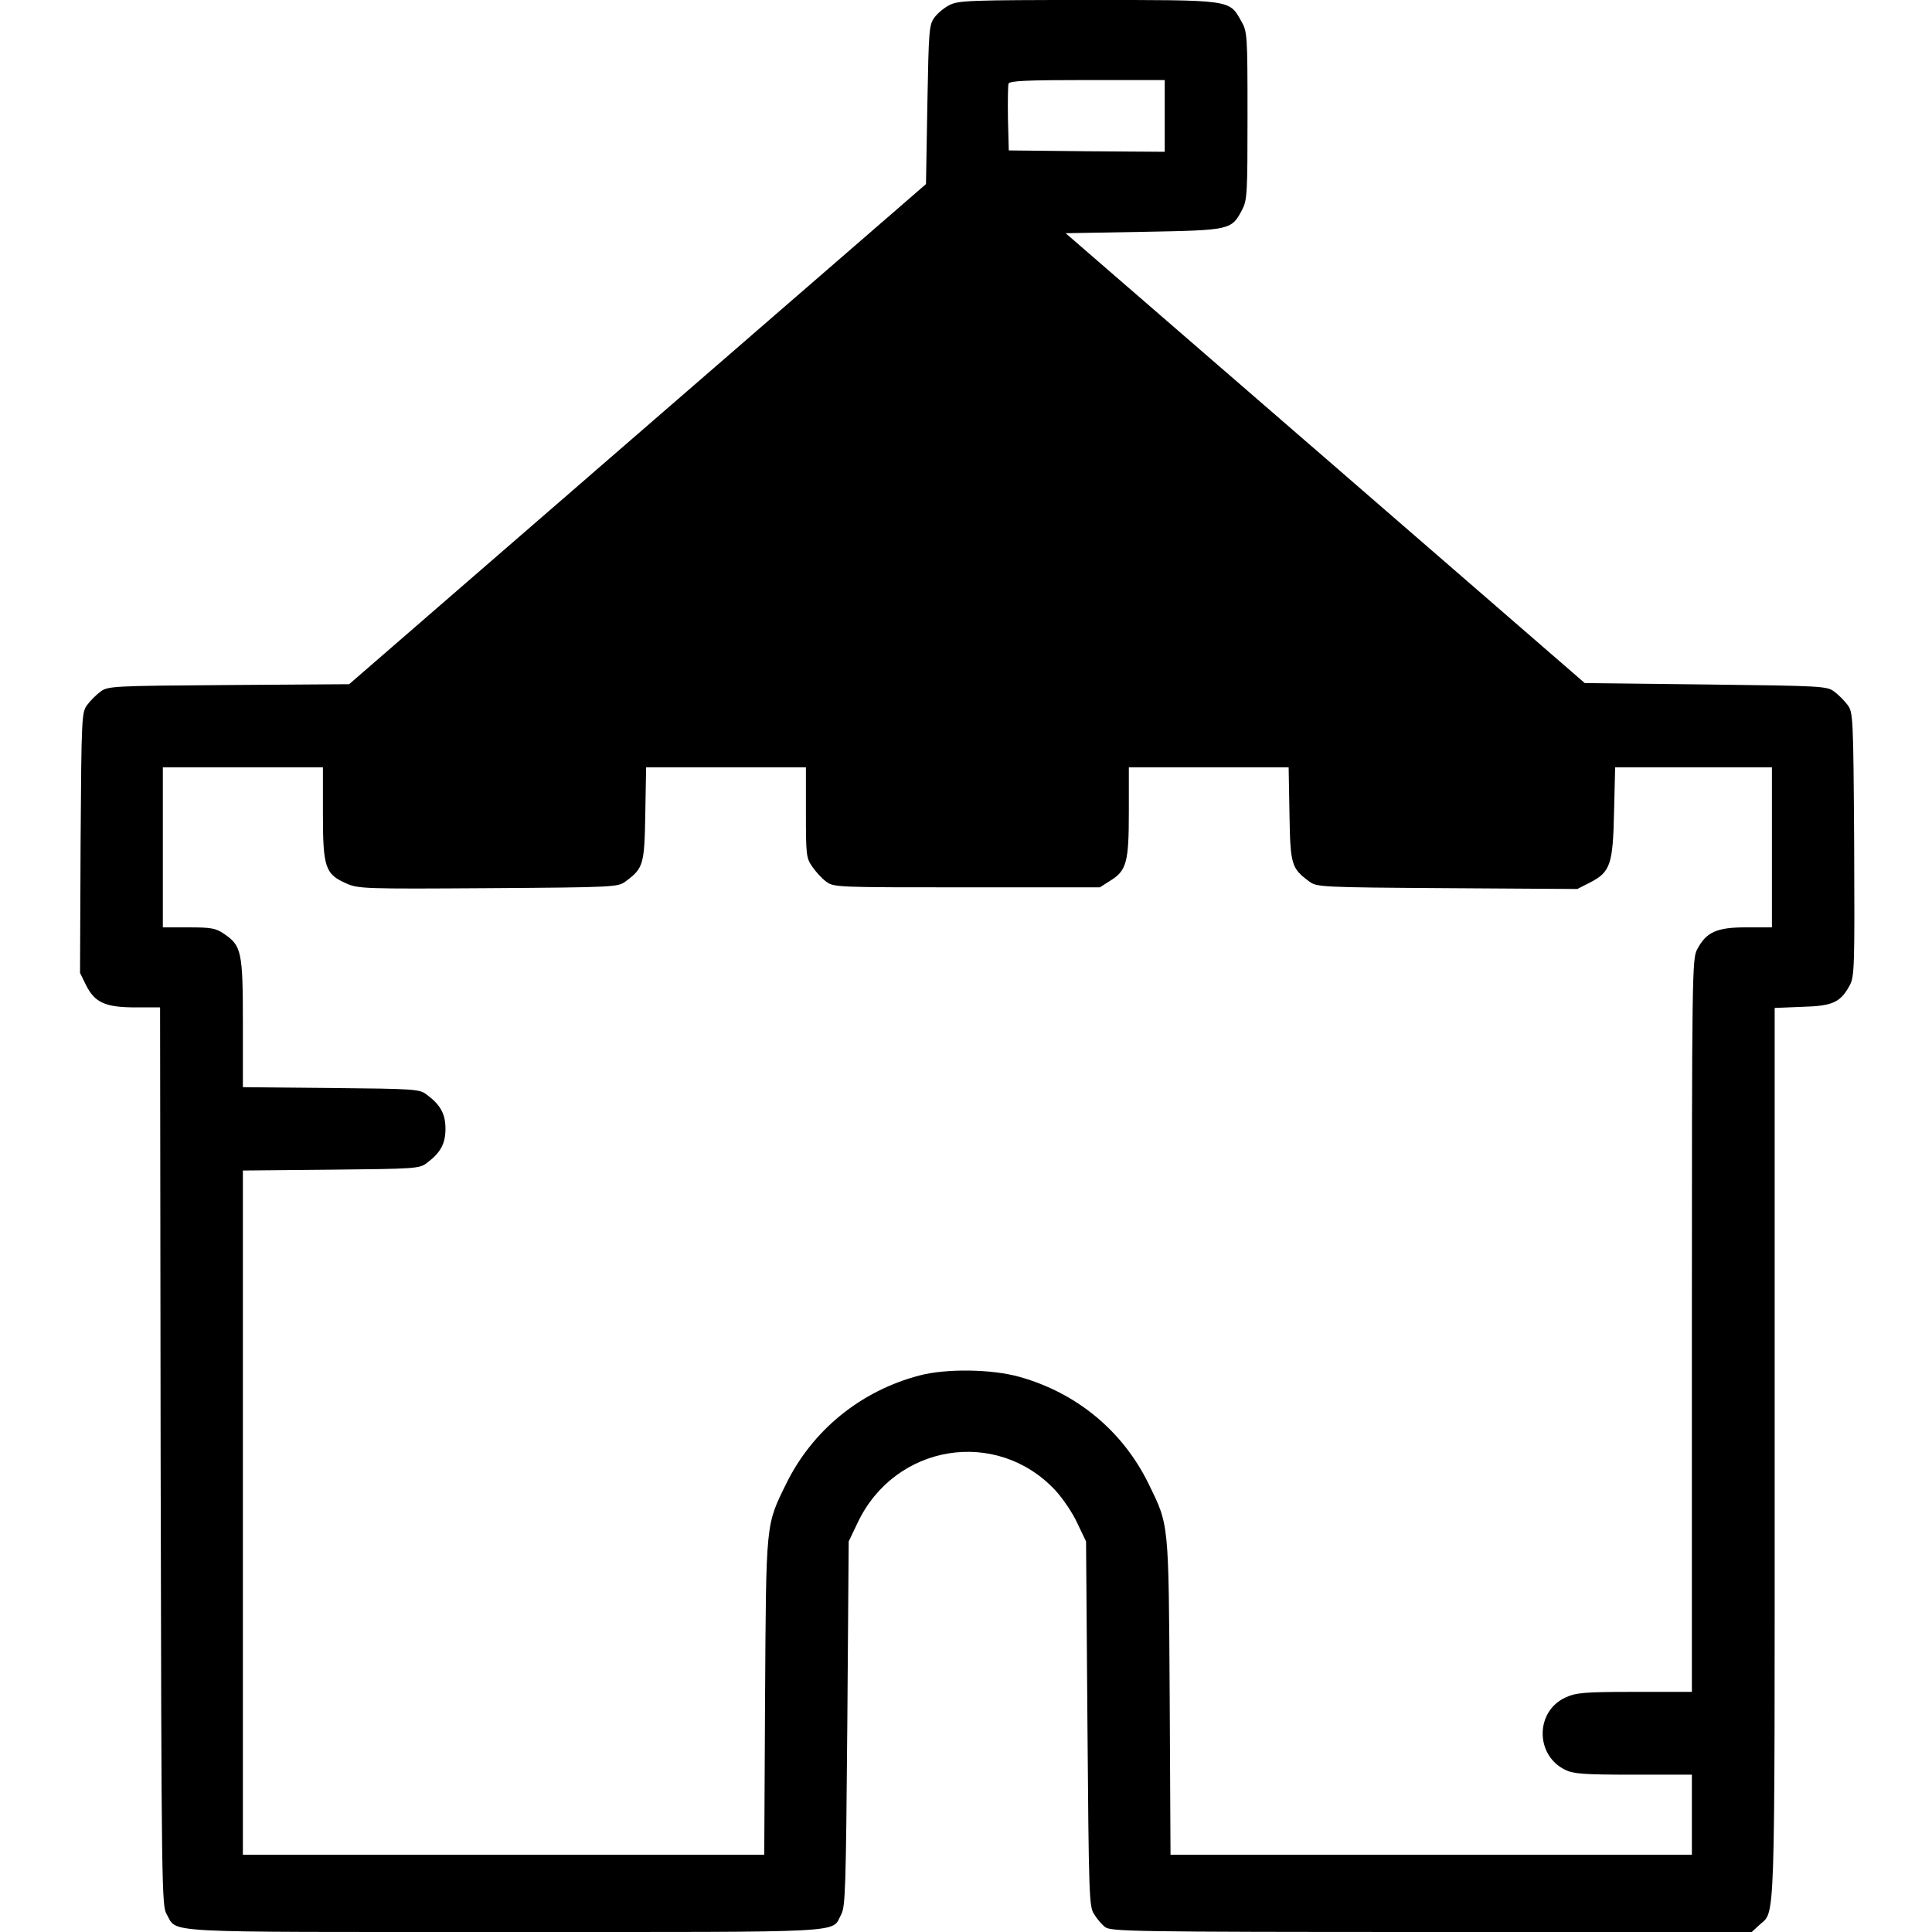 <?xml version="1.0" standalone="no"?>
<!DOCTYPE svg PUBLIC "-//W3C//DTD SVG 20010904//EN"
 "http://www.w3.org/TR/2001/REC-SVG-20010904/DTD/svg10.dtd">
<svg version="1.0" xmlns="http://www.w3.org/2000/svg"
 width="700pt" height="700pt" viewBox="0 0 700 700"
 preserveAspectRatio="xMidYMid meet">
<g transform="translate(0,700) scale(0.1,-0.1)"
fill="#000000" stroke="none">
<path d="M3441 6982 c-19 -9 -44 -30 -55 -45 -20 -27 -21 -45 -26 -316 l-5
-288 -1045 -906 -1045 -906 -437 -3 c-423 -3 -437 -4 -464 -24 -15 -11 -37
-33 -48 -48 -20 -27 -21 -41 -24 -499 l-2 -472 22 -45 c32 -63 70 -80 180 -80
l88 0 2 -1627 c3 -1575 4 -1629 22 -1659 41 -69 -49 -64 1225 -64 1275 0 1181
-5 1219 64 15 28 17 95 22 691 l5 660 32 67 c135 286 503 346 716 119 27 -29
63 -82 80 -119 l32 -67 5 -660 c5 -624 6 -663 24 -690 10 -17 28 -38 40 -47
20 -16 97 -18 1182 -18 l1161 0 27 25 c59 55 56 -51 56 1709 l0 1614 99 4
c112 3 139 16 173 78 17 33 18 62 16 512 -3 464 -4 477 -24 504 -11 15 -33 37
-48 48 -26 20 -43 21 -466 26 l-438 5 -940 815 -941 815 282 5 c316 6 319 6
358 81 18 35 19 61 19 341 0 295 -1 304 -23 342 -44 78 -33 76 -557 76 -423 0
-468 -2 -499 -18z m779 -402 l0 -130 -282 2 -283 3 -3 114 c-1 63 0 121 2 128
4 10 64 13 286 13 l280 0 0 -130z m-3050 -2527 c0 -196 8 -220 85 -254 43 -19
65 -20 514 -17 456 3 470 4 497 24 65 48 69 60 72 245 l3 169 290 0 289 0 0
-164 c0 -153 1 -165 23 -196 12 -18 35 -43 50 -54 28 -21 37 -21 510 -21 l482
0 36 23 c61 37 69 67 69 251 l0 161 289 0 290 0 3 -169 c3 -185 7 -197 72
-245 27 -20 41 -21 499 -24 l472 -3 45 23 c75 38 84 66 88 256 l4 162 284 0
284 0 0 -290 0 -290 -94 0 c-106 0 -144 -17 -177 -80 -18 -33 -19 -89 -19
-1362 l0 -1328 -207 0 c-183 0 -213 -3 -250 -20 -110 -49 -112 -208 -3 -262
30 -15 65 -18 248 -18 l212 0 0 -145 0 -145 -945 0 -944 0 -3 573 c-4 639 -2
618 -77 772 -94 191 -260 328 -466 386 -102 29 -268 31 -365 5 -212 -56 -386
-198 -481 -391 -75 -153 -73 -133 -77 -772 l-3 -573 -945 0 -944 0 0 1240 0
1239 319 3 c305 3 321 4 347 24 50 37 68 70 68 124 0 54 -18 87 -68 124 -26
20 -42 21 -347 24 l-319 3 0 232 c0 260 -5 281 -69 324 -29 20 -47 23 -127 23
l-94 0 0 290 0 290 290 0 290 0 0 -167z"/>
</g>
</svg>
